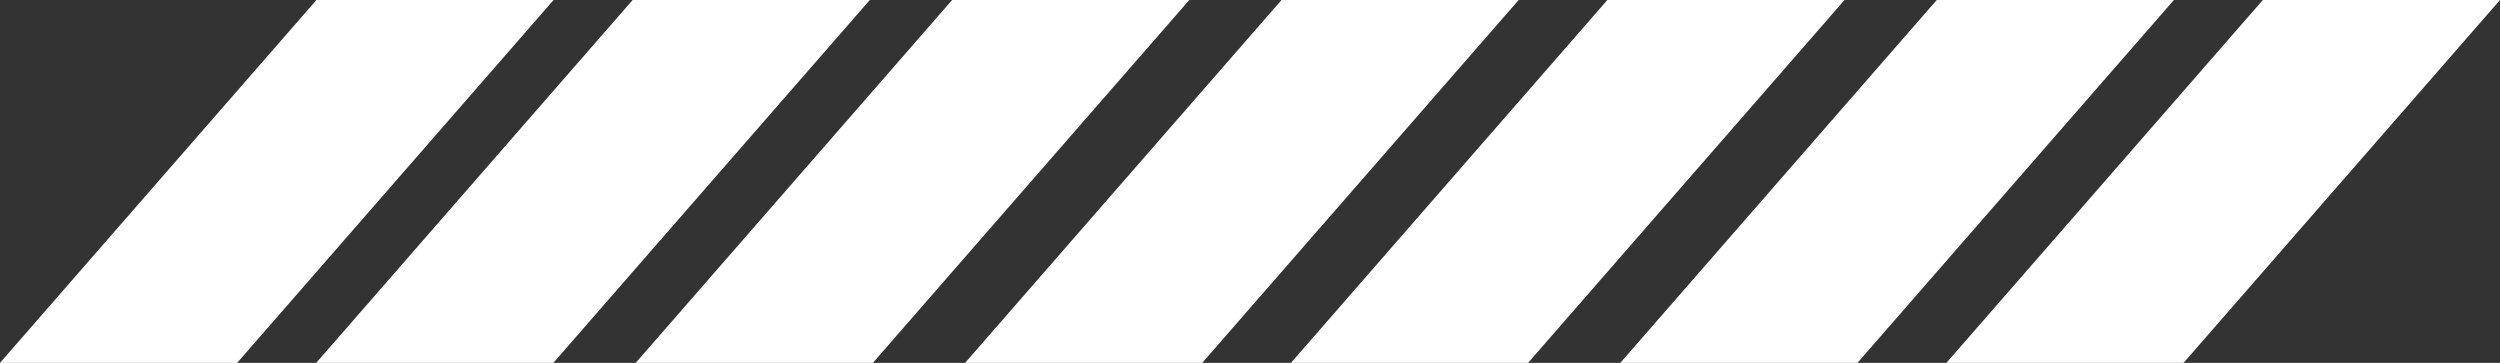 <svg xmlns="http://www.w3.org/2000/svg" width="759" height="110.163" viewBox="0 0 759 110.163"><rect x="0" y="0" width="759" height="110.163" fill="#333333" stroke="none"/><g id="Groupe_25" data-name="Groupe 25" transform="translate(-1272 -2002.919)"><g id="Trac&#xE9;_6" data-name="Trac&#xE9; 6" transform="translate(1272 1954.082)" fill="#fff"><path d="M 71.773 158.5 L 1.099 158.5 L 96.297 49.337 L 166.97 49.337 L 71.773 158.5 Z" stroke="none"></path><path d="M 96.524 49.837 L 2.199 158 L 71.545 158 L 165.87 49.837 L 96.524 49.837 M 96.069 48.837 L 168.069 48.837 L 72 159 L 0 159 L 96.069 48.837 Z" stroke="none" fill="#fff"></path></g><g id="Trac&#xE9;_7" data-name="Trac&#xE9; 7" transform="translate(1368 1954.082)" fill="#fff"><path d="M 71.773 158.5 L 1.099 158.5 L 96.297 49.337 L 166.97 49.337 L 71.773 158.5 Z" stroke="none"></path><path d="M 96.524 49.837 L 2.199 158 L 71.545 158 L 165.87 49.837 L 96.524 49.837 M 96.069 48.837 L 168.069 48.837 L 72 159 L 0 159 L 96.069 48.837 Z" stroke="none" fill="#fff"></path></g><g id="Trac&#xE9;_8" data-name="Trac&#xE9; 8" transform="translate(1465 1954.082)" fill="#fff"><path d="M 71.773 158.5 L 1.099 158.5 L 96.297 49.337 L 166.97 49.337 L 71.773 158.5 Z" stroke="none"></path><path d="M 96.524 49.837 L 2.199 158 L 71.545 158 L 165.87 49.837 L 96.524 49.837 M 96.069 48.837 L 168.069 48.837 L 72 159 L 0 159 L 96.069 48.837 Z" stroke="none" fill="#fff"></path></g><g id="Trac&#xE9;_11" data-name="Trac&#xE9; 11" transform="translate(1663.931 1954.082)" fill="#fff"><path d="M 71.773 158.5 L 1.099 158.5 L 96.297 49.337 L 166.97 49.337 L 71.773 158.5 Z" stroke="none"></path><path d="M 96.524 49.837 L 2.199 158 L 71.545 158 L 165.87 49.837 L 96.524 49.837 M 96.069 48.837 L 168.069 48.837 L 72 159 L 0 159 L 96.069 48.837 Z" stroke="none" fill="#fff"></path></g><g id="Trac&#xE9;_9" data-name="Trac&#xE9; 9" transform="translate(1565 1954.082)" fill="#fff"><path d="M 71.773 158.5 L 1.099 158.5 L 96.297 49.337 L 166.97 49.337 L 71.773 158.5 Z" stroke="none"></path><path d="M 96.524 49.837 L 2.199 158 L 71.545 158 L 165.87 49.837 L 96.524 49.837 M 96.069 48.837 L 168.069 48.837 L 72 159 L 0 159 L 96.069 48.837 Z" stroke="none" fill="#fff"></path></g><g id="Trac&#xE9;_10" data-name="Trac&#xE9; 10" transform="translate(1763.931 1954.082)" fill="#fff"><path d="M 71.773 158.5 L 1.099 158.5 L 96.297 49.337 L 166.97 49.337 L 71.773 158.5 Z" stroke="none"></path><path d="M 96.524 49.837 L 2.199 158 L 71.545 158 L 165.87 49.837 L 96.524 49.837 M 96.069 48.837 L 168.069 48.837 L 72 159 L 0 159 L 96.069 48.837 Z" stroke="none" fill="#fff"></path></g><g id="Trac&#xE9;_12" data-name="Trac&#xE9; 12" transform="translate(1862.931 1954.082)" fill="#fff"><path d="M 71.773 158.5 L 1.099 158.5 L 96.297 49.337 L 166.97 49.337 L 71.773 158.5 Z" stroke="none"></path><path d="M 96.524 49.837 L 2.199 158 L 71.545 158 L 165.87 49.837 L 96.524 49.837 M 96.069 48.837 L 168.069 48.837 L 72 159 L 0 159 L 96.069 48.837 Z" stroke="none" fill="#fff"></path></g></g></svg>